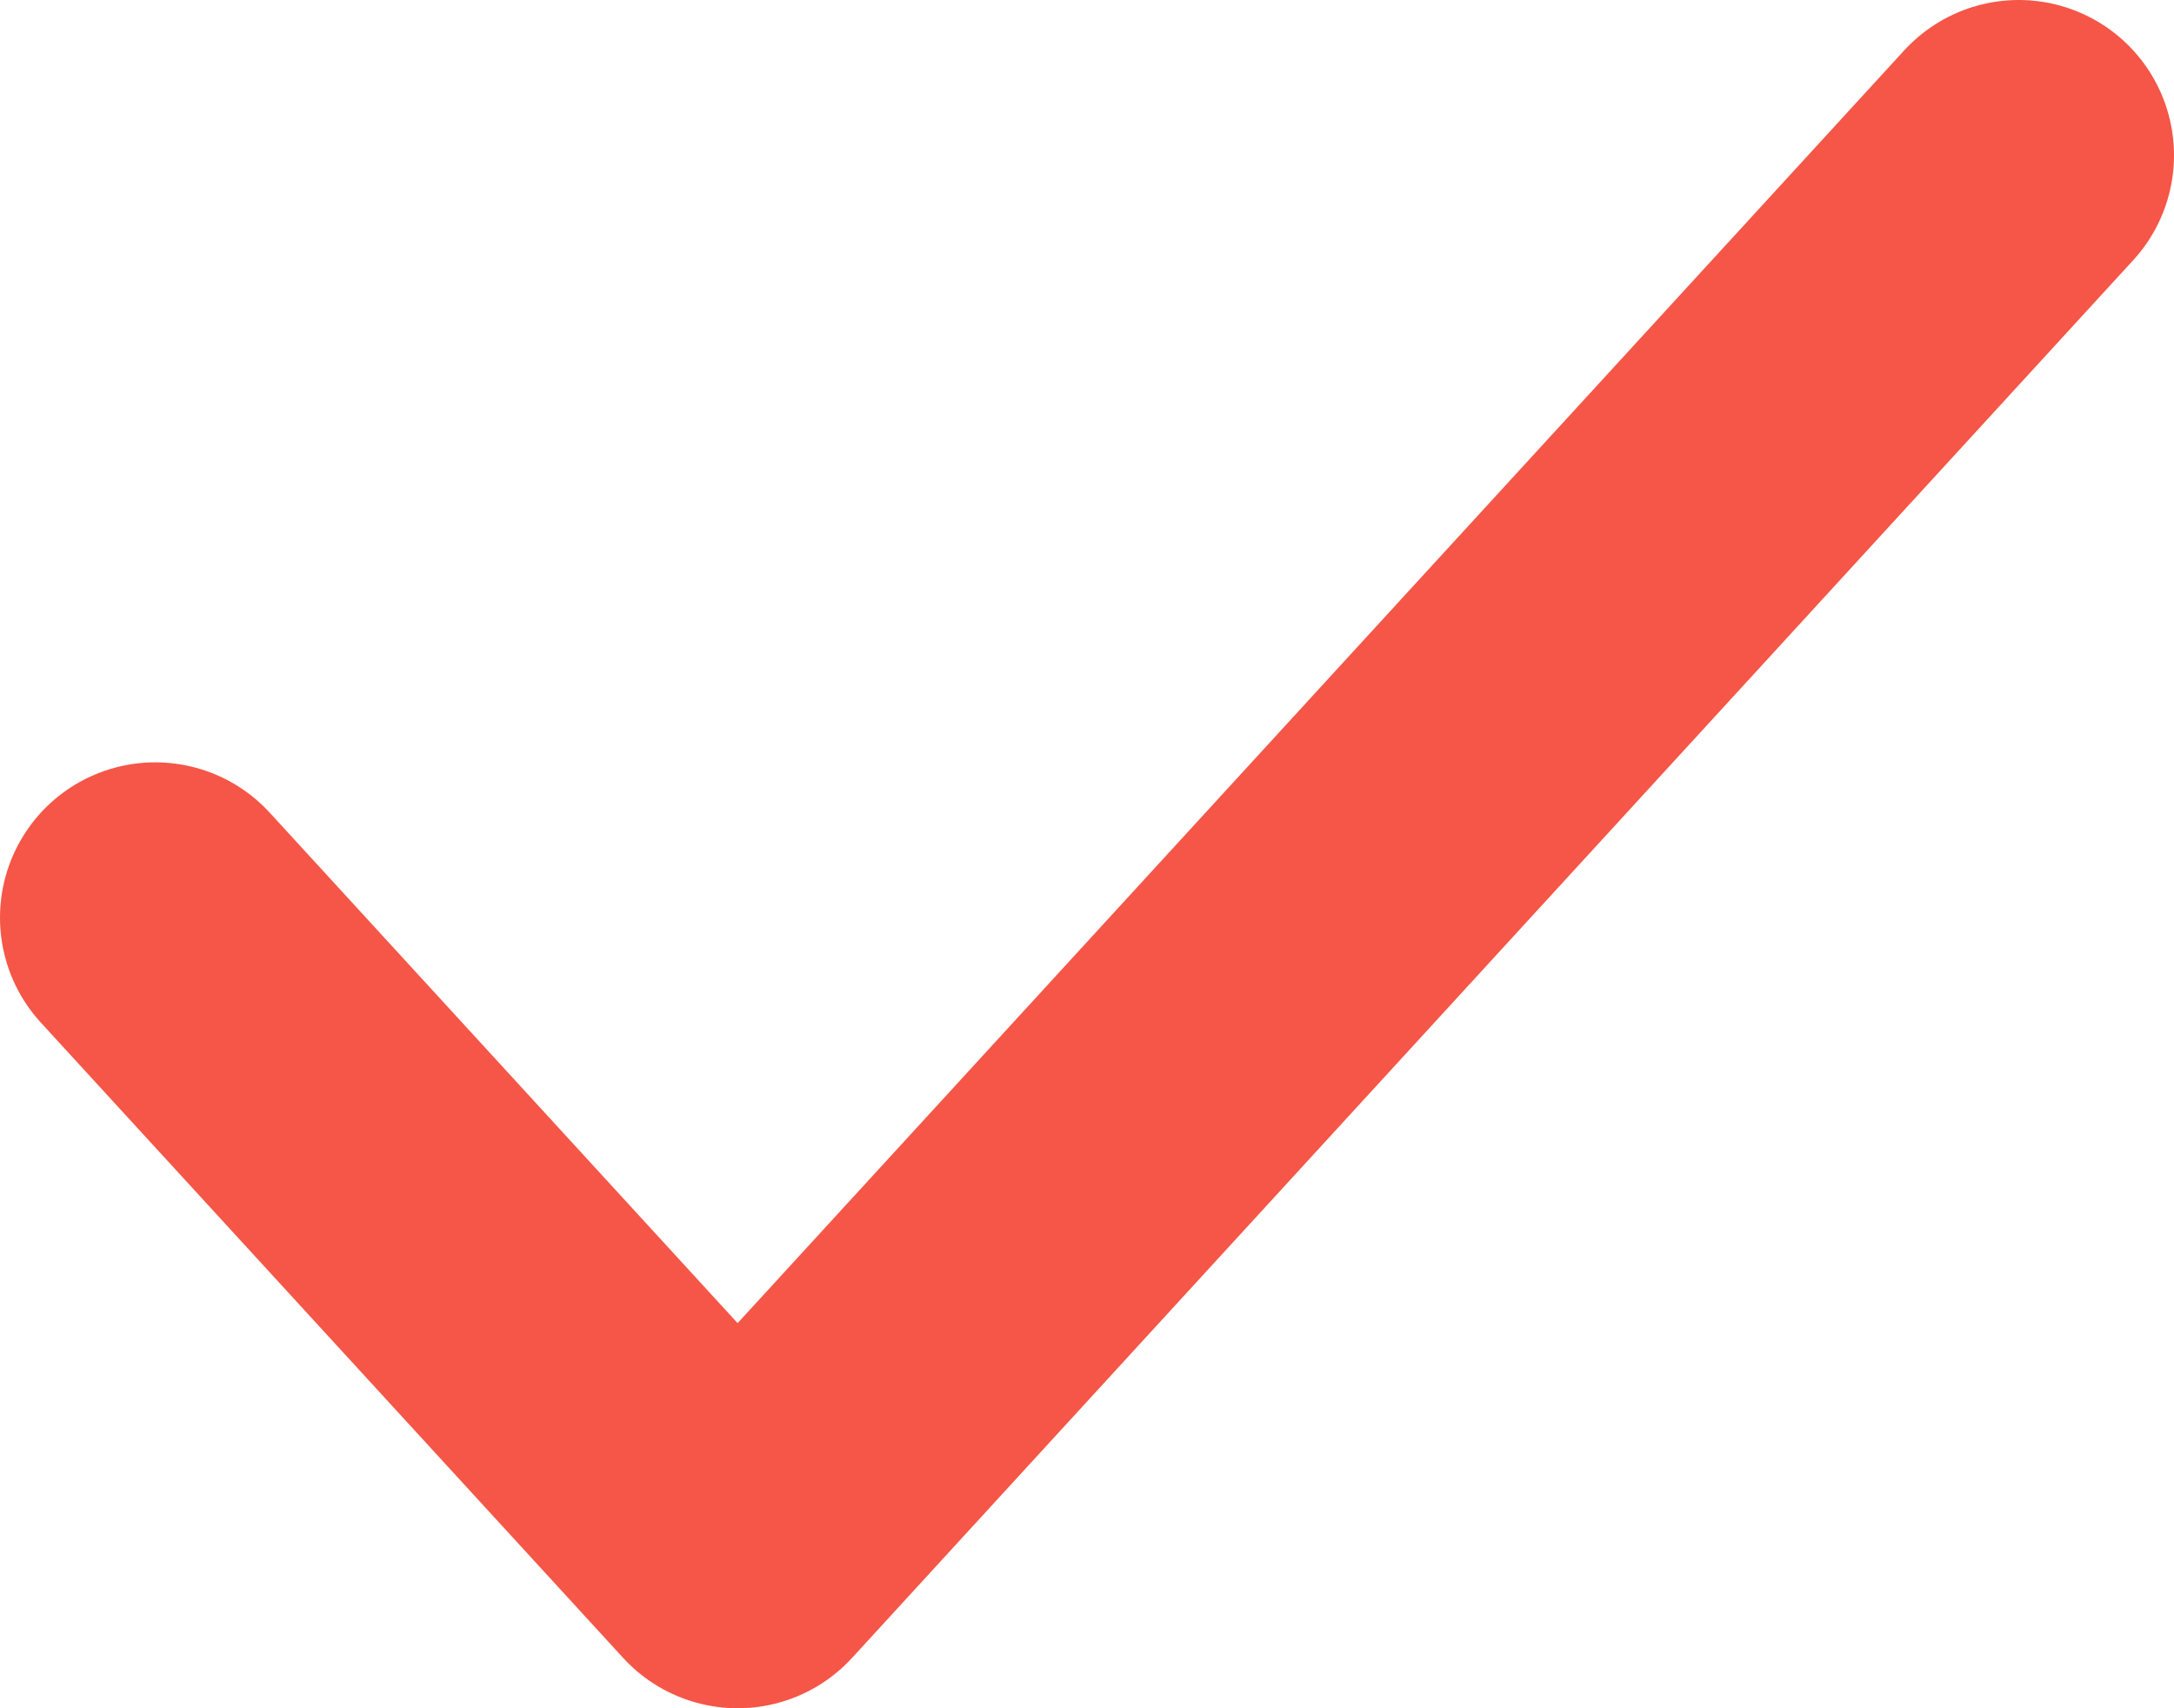 <svg xmlns="http://www.w3.org/2000/svg" width="14" height="11" viewBox="0 0 14 11" fill="none"><path d="M13 1L4.75 10L1 5.909" stroke="#F55647" stroke-width="2" stroke-linecap="round" stroke-linejoin="round"></path></svg>